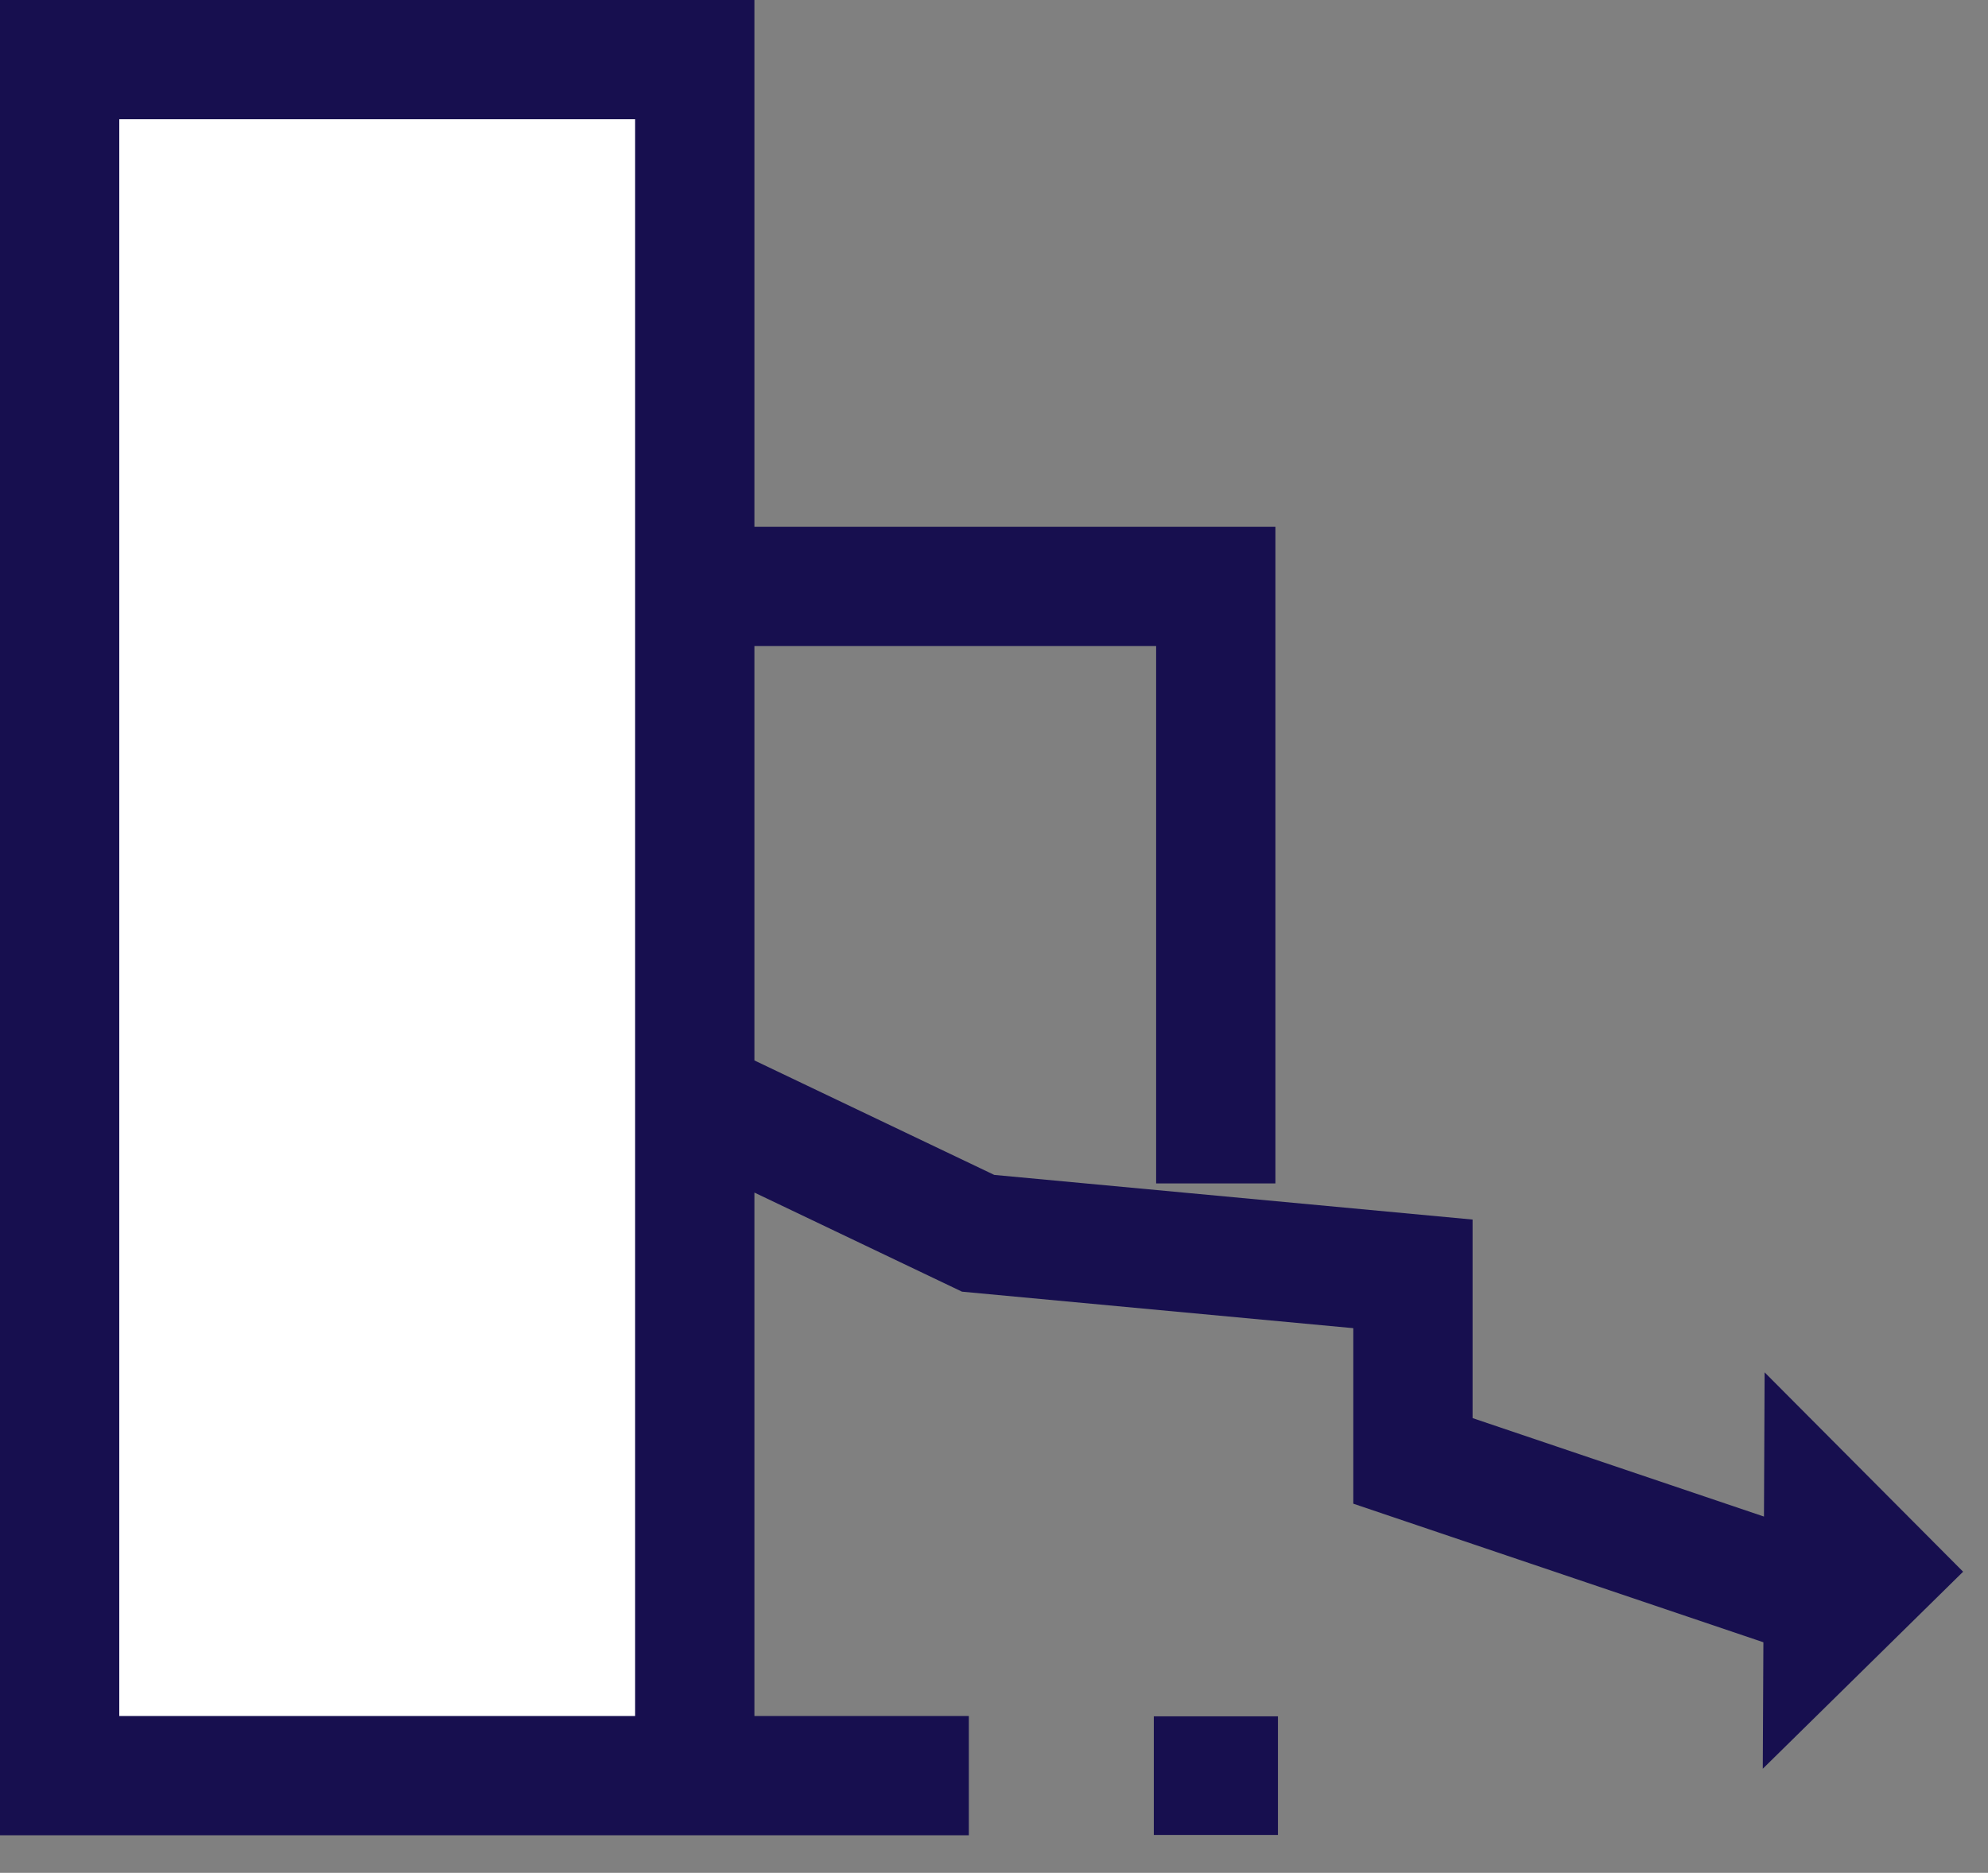 <?xml version="1.0" encoding="utf-8"?>
<svg xmlns="http://www.w3.org/2000/svg" width="52" height="49" viewBox="0 0 52 49" fill="none">
<rect x="0" y="0" width="52" height="49" fill="#808080" stroke="none"/>
<path d="M1.562 46.456H18.175V1.559H1.562V46.456Z" fill="white"/>
<path fill-rule="evenodd" clip-rule="evenodd" d="M19.733 0H0V48.017L16.613 48.017L19.1 48.017L25.342 48.017V44.897H19.733V31.202L25.163 33.795L35.398 34.75V39.342L46.125 42.968L46.109 46.277L51.349 41.122L46.157 35.906L46.14 39.679L38.518 37.103V31.908L26.006 30.74L19.733 27.745V16.904L19.733 16.904L30.241 16.904V30.963H33.361V13.784H19.733V0ZM16.613 13.784V44.897H3.12V3.12H16.613V13.784H16.613ZM30.18 44.906H33.427V48.009H30.18V44.906Z" fill="#170F4F"/>
</svg>